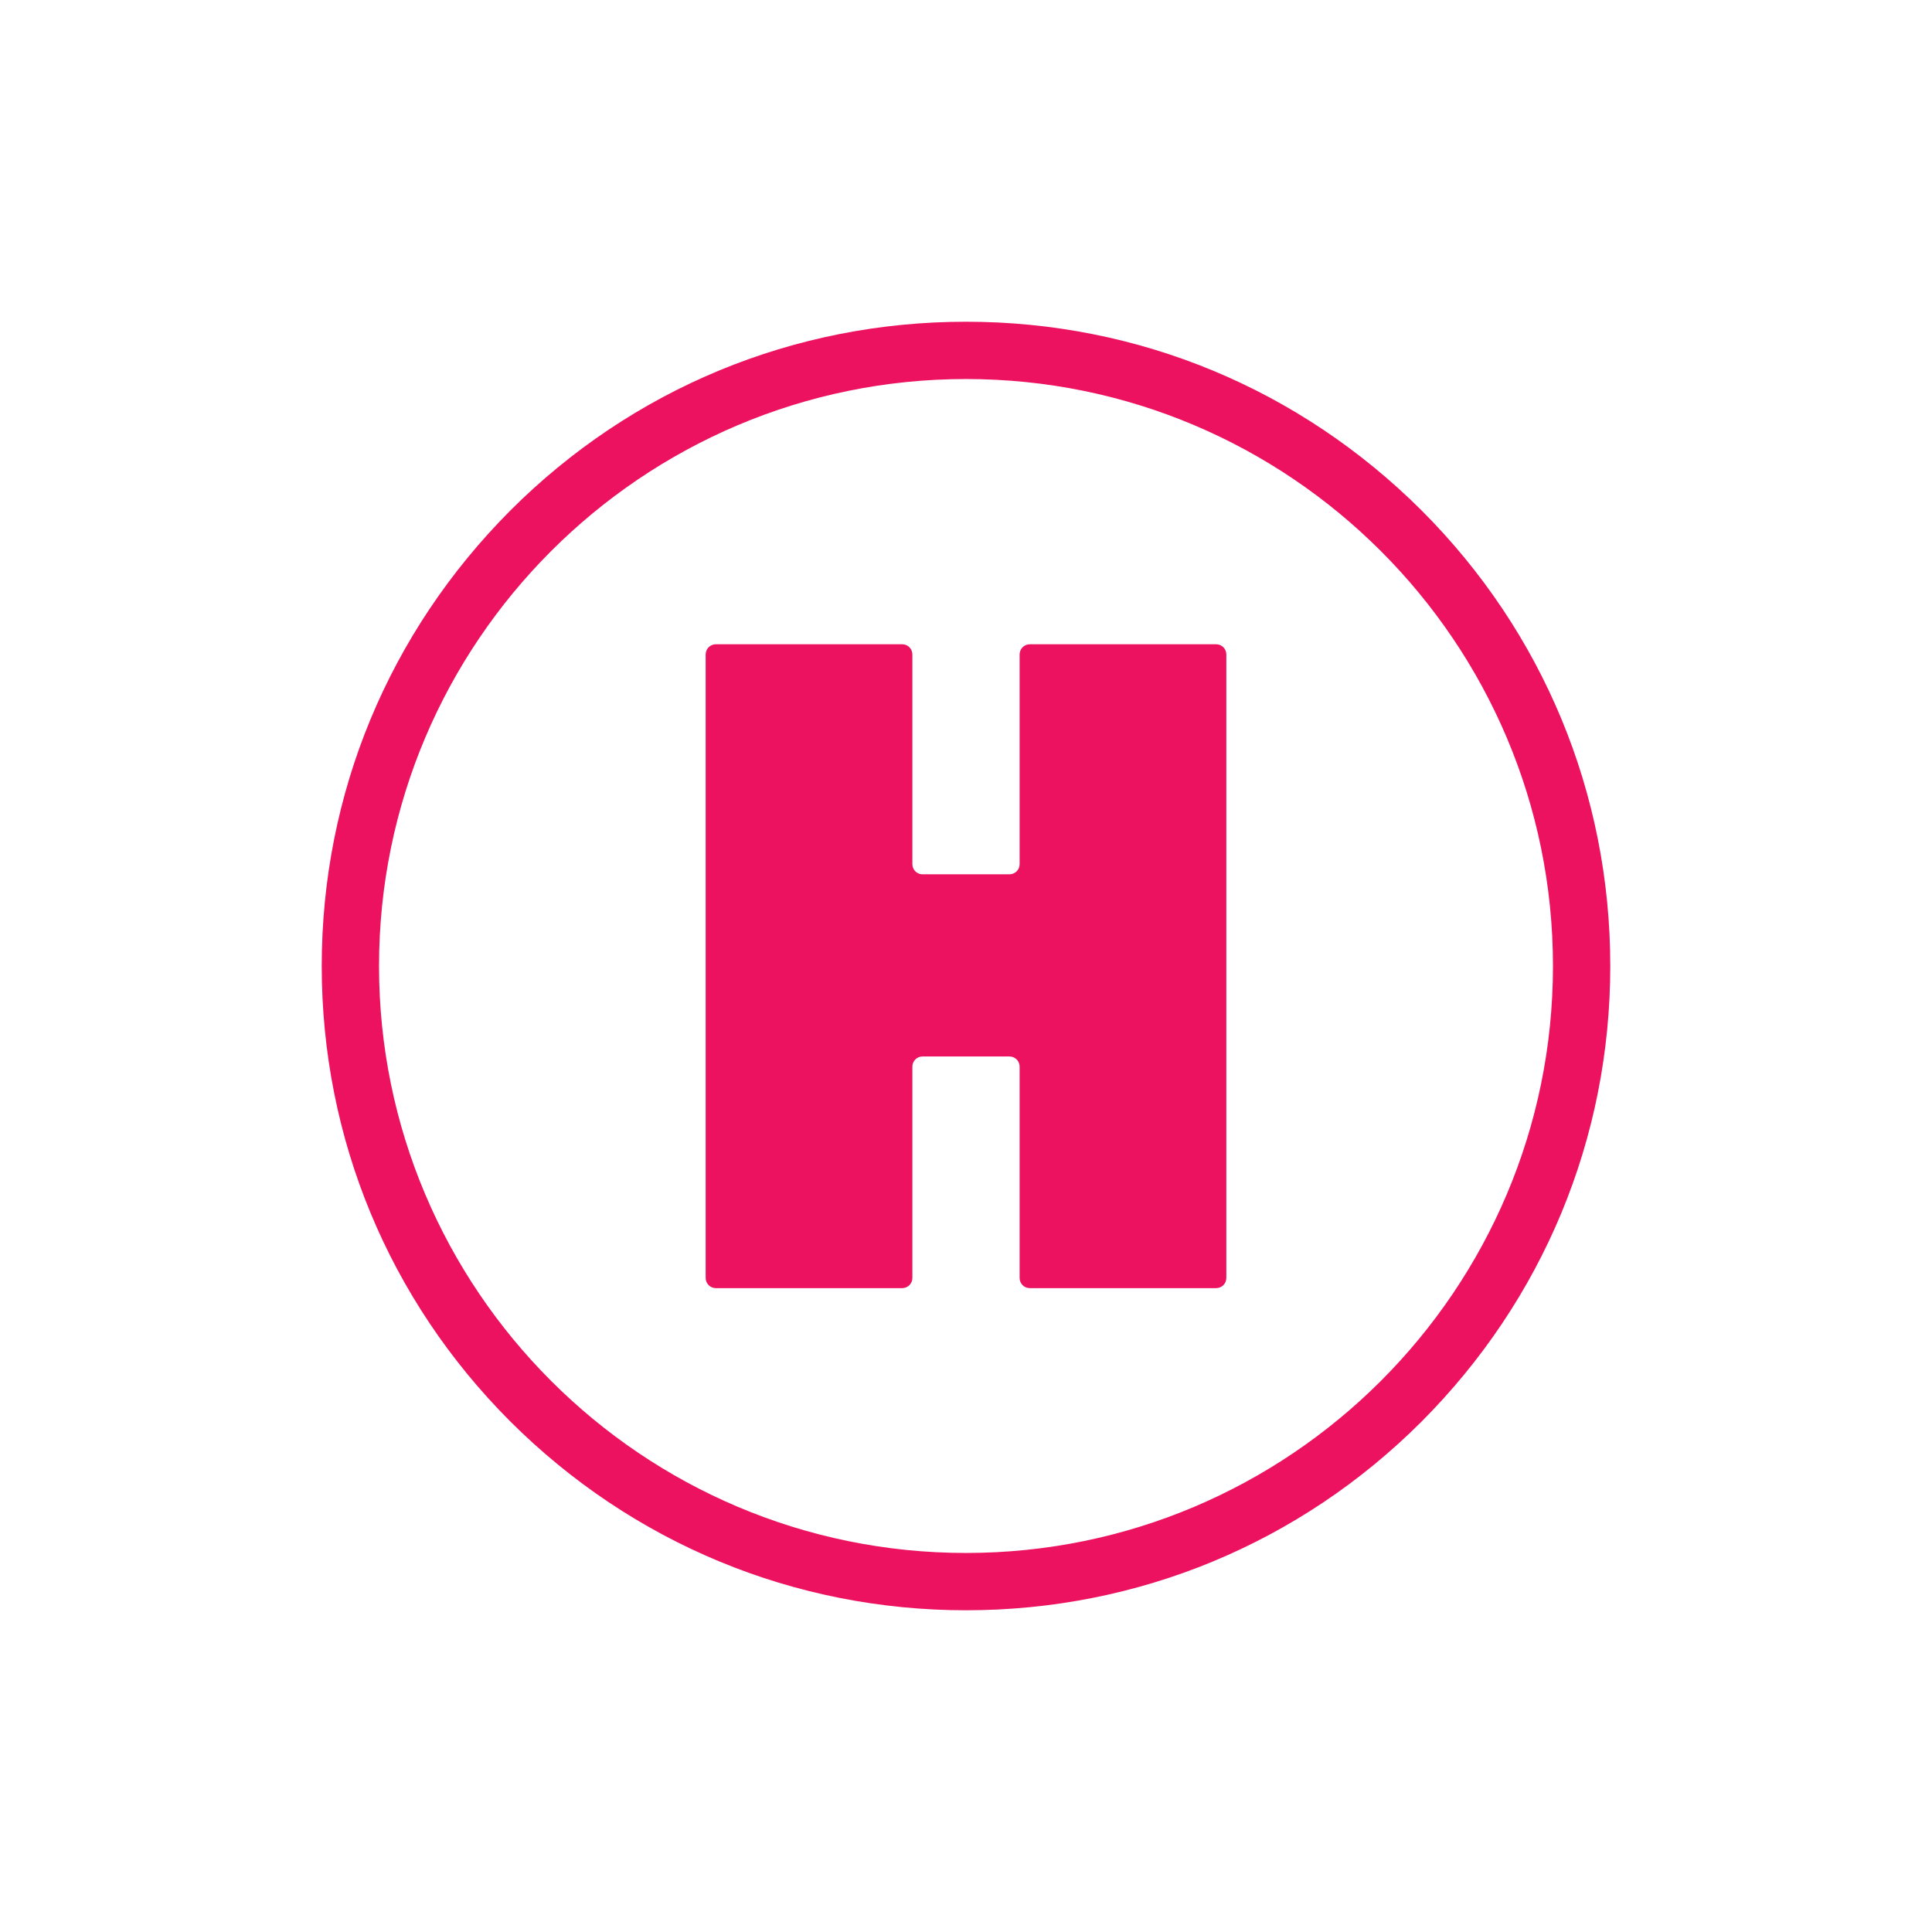 <?xml version="1.0" encoding="UTF-8"?> <svg xmlns="http://www.w3.org/2000/svg" id="Layer_1" version="1.1" viewBox="0 0 472 472"><defs><style> .st0 { fill: #ec125f; } </style></defs><path class="st0" d="M249.1,159.9v51.2c0,1.4-1.1,2.5-2.5,2.5h-21.2c-1.4,0-2.5-1.1-2.5-2.5v-51.2c0-1.4-1.1-2.5-2.5-2.5h-45.5c-1.4,0-2.5,1.1-2.5,2.5v152.3c0,1.4,1.1,2.5,2.5,2.5h45.5c1.4,0,2.5-1.1,2.5-2.5v-51.6c0-1.4,1.1-2.5,2.5-2.5h21.2c1.4,0,2.5,1.1,2.5,2.5v51.6c0,1.4,1.1,2.5,2.5,2.5h45.5c1.4,0,2.5-1.1,2.5-2.5v-152.3c0-1.4-1.1-2.5-2.5-2.5h-45.5c-1.4,0-2.5,1.1-2.5,2.5"></path><path class="st0" d="M236,393.4c-42,0-81.5-16.4-111.3-46.1-29.7-29.7-46.1-69.2-46.1-111.3s16.4-81.5,46.1-111.3c29.7-29.7,69.2-46.1,111.3-46.1s81.5,16.4,111.3,46.1c29.7,29.7,46.1,69.2,46.1,111.3s-16.4,81.5-46.1,111.3c-29.7,29.7-69.2,46.1-111.3,46.1M236,92.6c-79.1,0-143.4,64.3-143.4,143.4s64.3,143.4,143.4,143.4,143.4-64.3,143.4-143.4-64.3-143.4-143.4-143.4"></path></svg> 